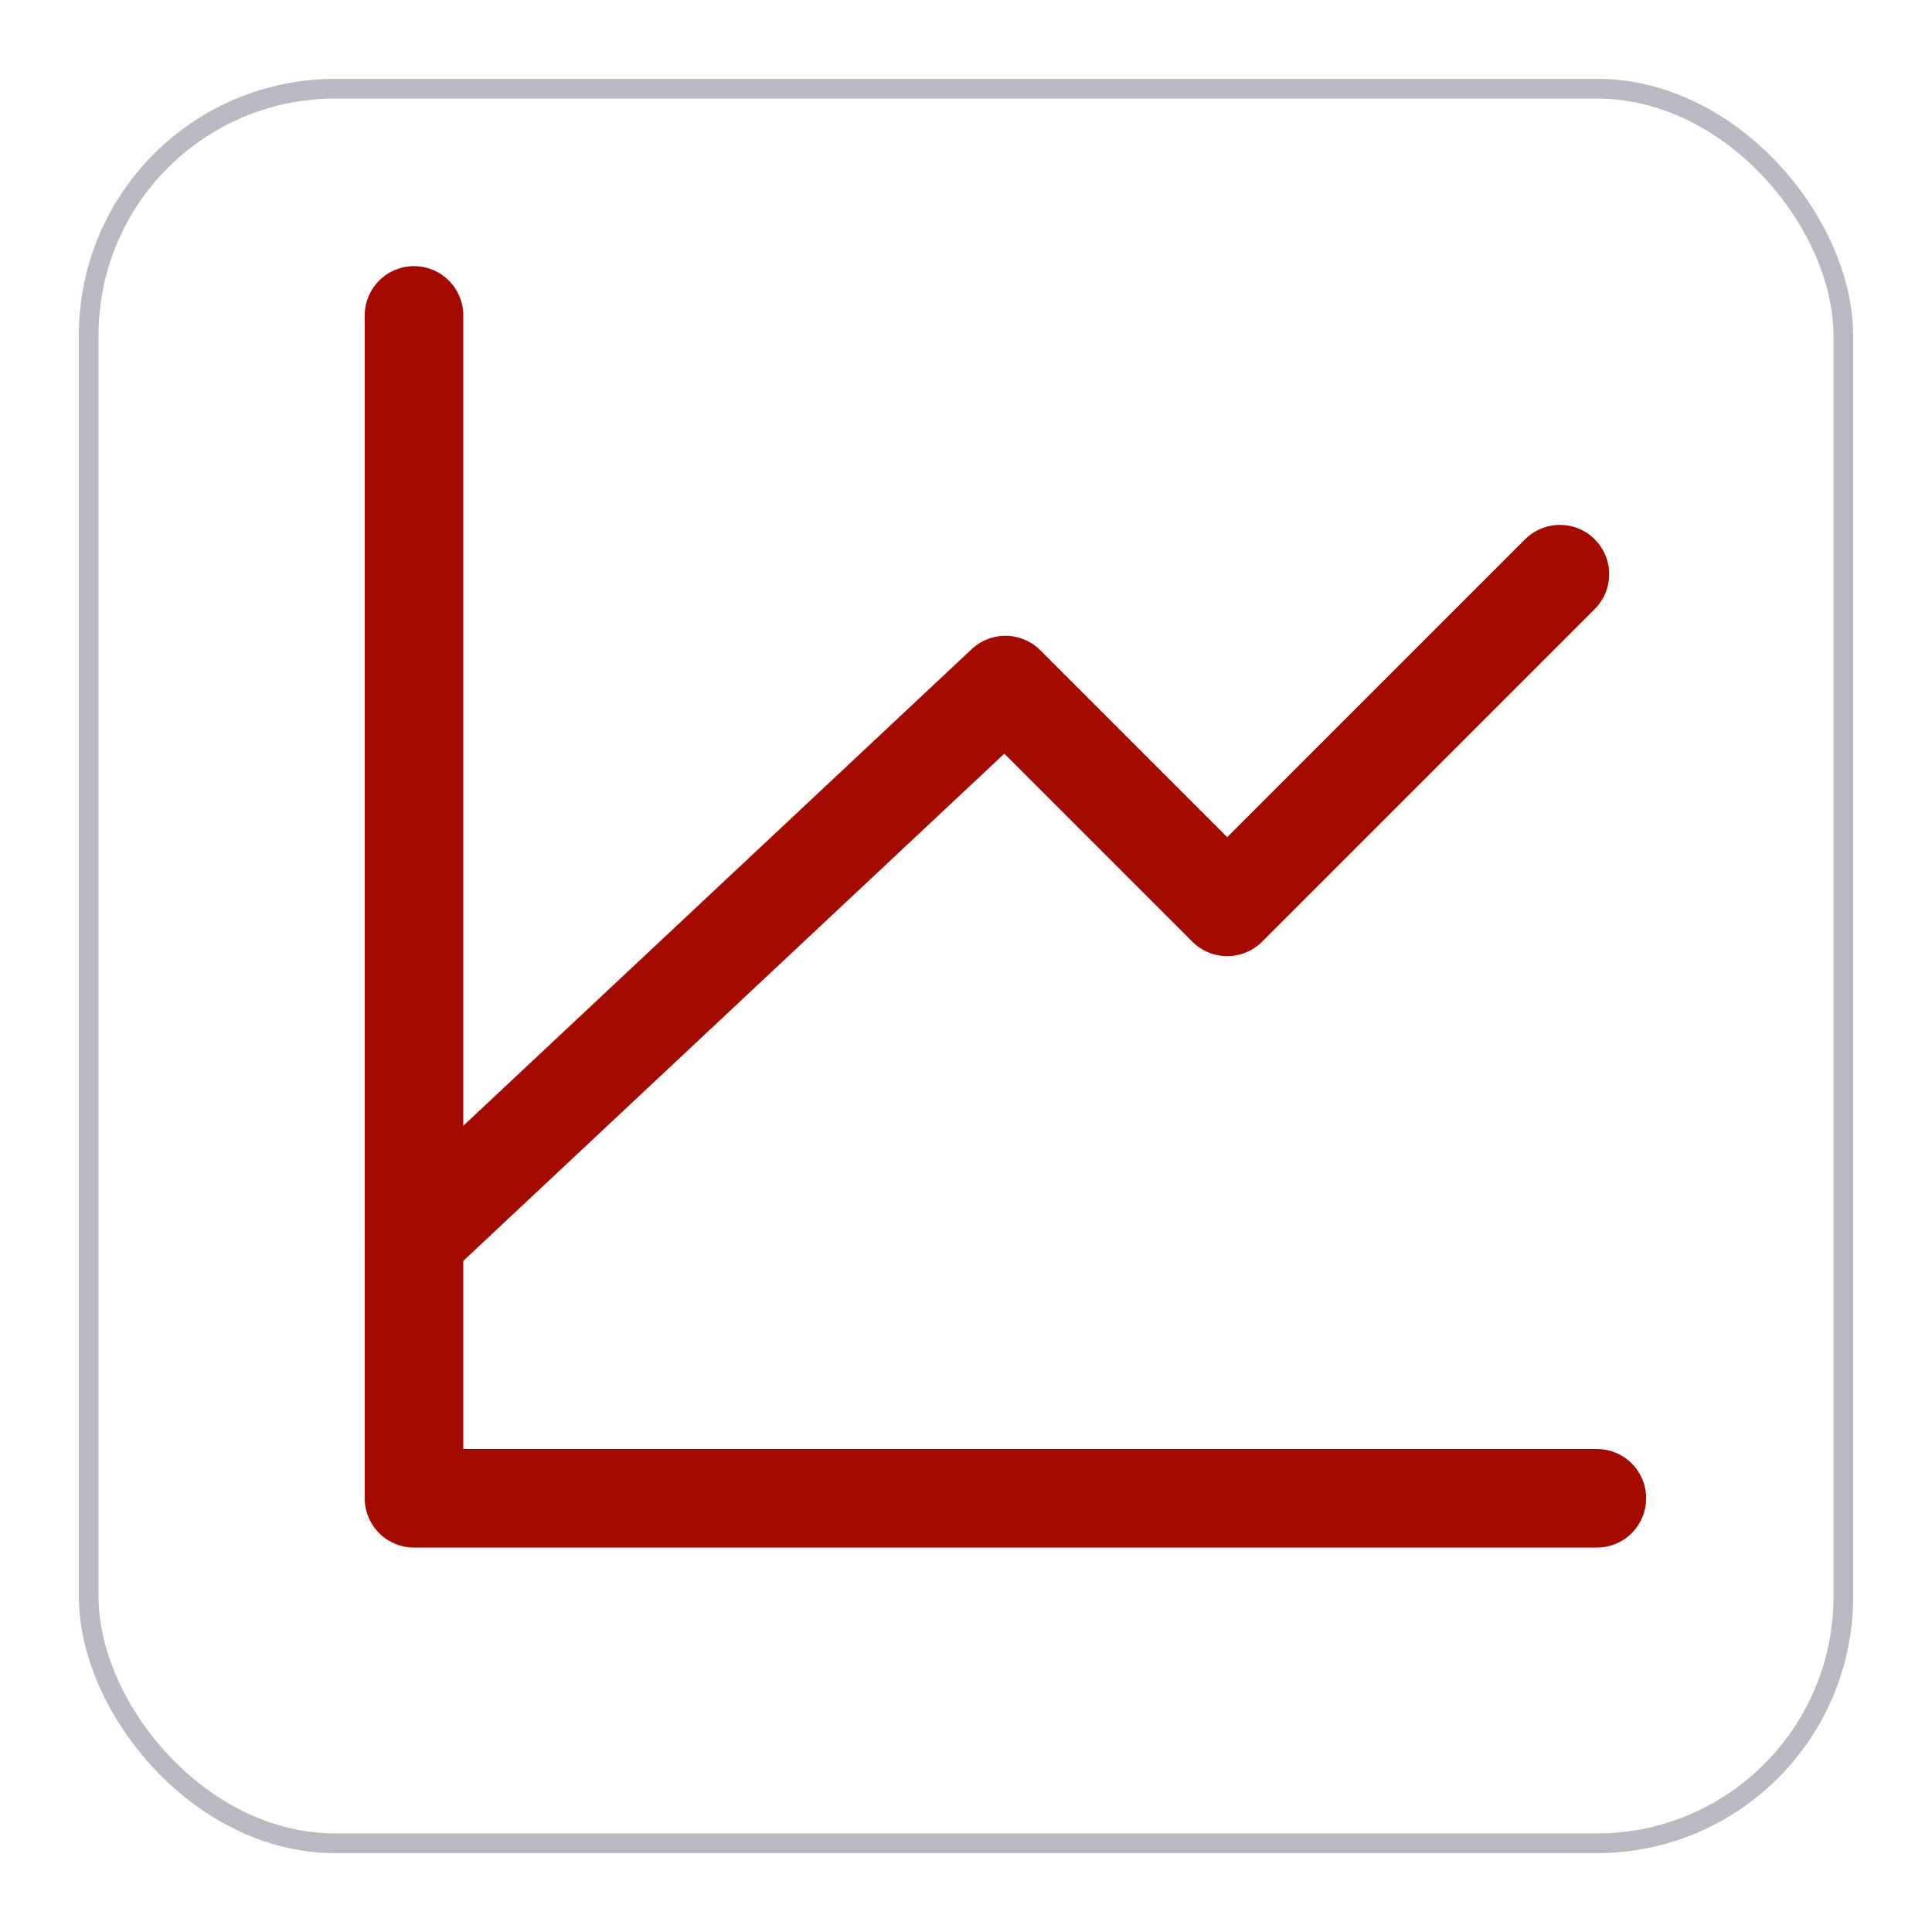 <svg width="98" height="98" viewBox="0 0 98 98" fill="none" xmlns="http://www.w3.org/2000/svg">
<g filter="url(#filter0_d_3_41)">
<rect x="4.5" y="0.5" width="89" height="89" rx="12.5" fill="white" stroke="#B9B9C4"/>
<path d="M81 72H21V12" stroke="#A50A00" stroke-width="5" stroke-linecap="round" stroke-linejoin="round"/>
<path d="M21 58.875L51 30.75L62.25 42L79.125 25.125" stroke="#A50A00" stroke-width="5" stroke-linecap="round" stroke-linejoin="round"/>
</g>
<defs>
<filter id="filter0_d_3_41" x="0" y="0" width="98" height="98" filterUnits="userSpaceOnUse" color-interpolation-filters="sRGB">
<feFlood flood-opacity="0" result="BackgroundImageFix"/>
<feColorMatrix in="SourceAlpha" type="matrix" values="0 0 0 0 0 0 0 0 0 0 0 0 0 0 0 0 0 0 127 0" result="hardAlpha"/>
<feOffset dy="4"/>
<feGaussianBlur stdDeviation="2"/>
<feComposite in2="hardAlpha" operator="out"/>
<feColorMatrix type="matrix" values="0 0 0 0 0 0 0 0 0 0 0 0 0 0 0 0 0 0 0.25 0"/>
<feBlend mode="normal" in2="BackgroundImageFix" result="effect1_dropShadow_3_41"/>
<feBlend mode="normal" in="SourceGraphic" in2="effect1_dropShadow_3_41" result="shape"/>
</filter>
</defs>
</svg>
